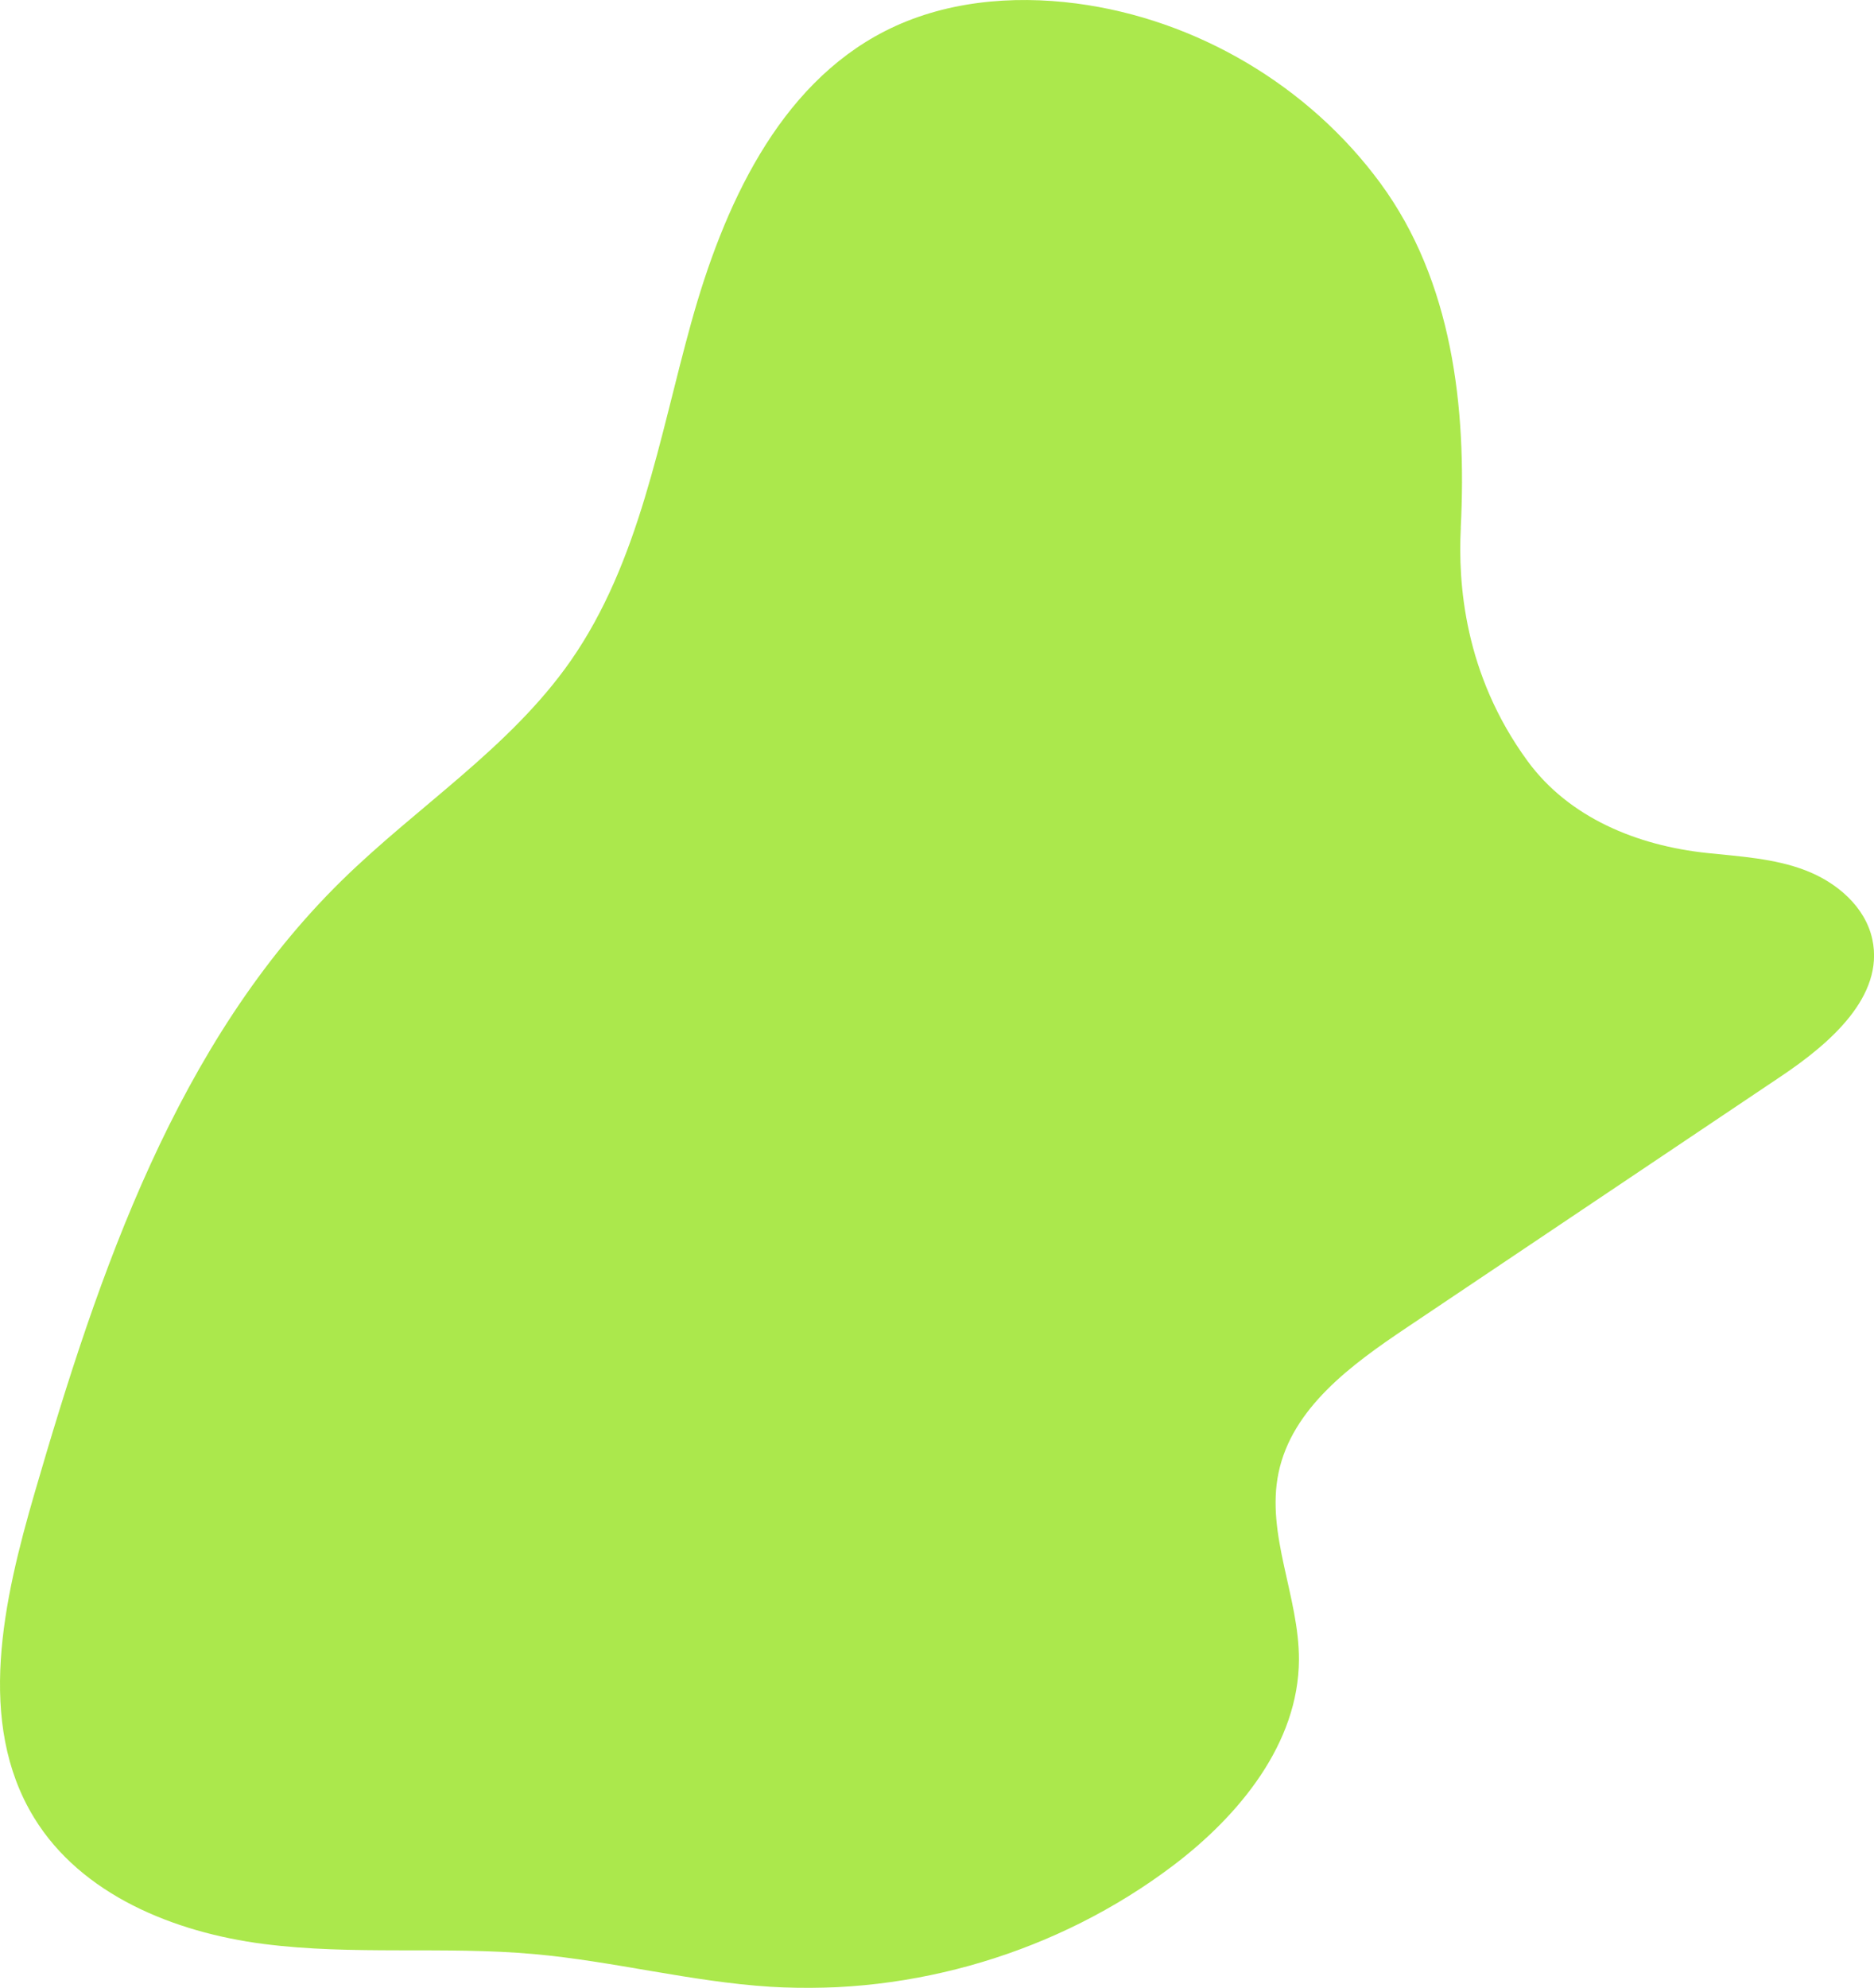 <?xml version="1.0" encoding="UTF-8"?>
<svg id="Layer_2" data-name="Layer 2" xmlns="http://www.w3.org/2000/svg" viewBox="0 0 351.49 372.7">
  <defs>
    <style>
      .cls-1 {
        fill: #8fe010;
      }

      .cls-2 {
        opacity: .75;
      }
    </style>
  </defs>
  <g id="Layer_1-2" data-name="Layer 1">
    <g class="cls-2">
      <path class="cls-1" d="M273.98,98.95c1.15-22.68-1.61-46.25-15.04-64.56C245.51,16.08,224.39,3.59,201.88,.65c-12.18-1.59-24.97-.4-35.91,5.19-20.07,10.26-30.3,32.96-36.33,54.68-6.03,21.72-9.7,44.84-22.58,63.34-11.37,16.32-28.75,27.28-42.95,41.21-30.94,30.34-45.53,73.27-57.63,114.88-5.84,20.08-11.01,43-.09,60.84,8.84,14.45,26.24,21.5,43.04,23.67,16.8,2.17,33.88,.39,50.75,1.9,14.86,1.33,29.44,5.19,44.33,6.13,26.76,1.68,54.03-6.51,75.43-22.66,12.51-9.44,23.63-22.99,23.69-38.66,.04-11.82-6.23-23.45-3.83-35.02,2.52-12.17,13.68-20.3,24-27.22,23.42-15.72,46.85-31.43,70.27-47.15,9.09-6.1,19.39-14.94,17.11-25.65-1.31-6.14-6.7-10.72-12.56-12.96-5.86-2.24-12.24-2.59-18.48-3.25-13.09-1.39-25.87-6.62-33.64-17.25-11.89-16.27-13.04-33.33-12.51-43.71Z"/>
    </g>
  </g>
</svg>